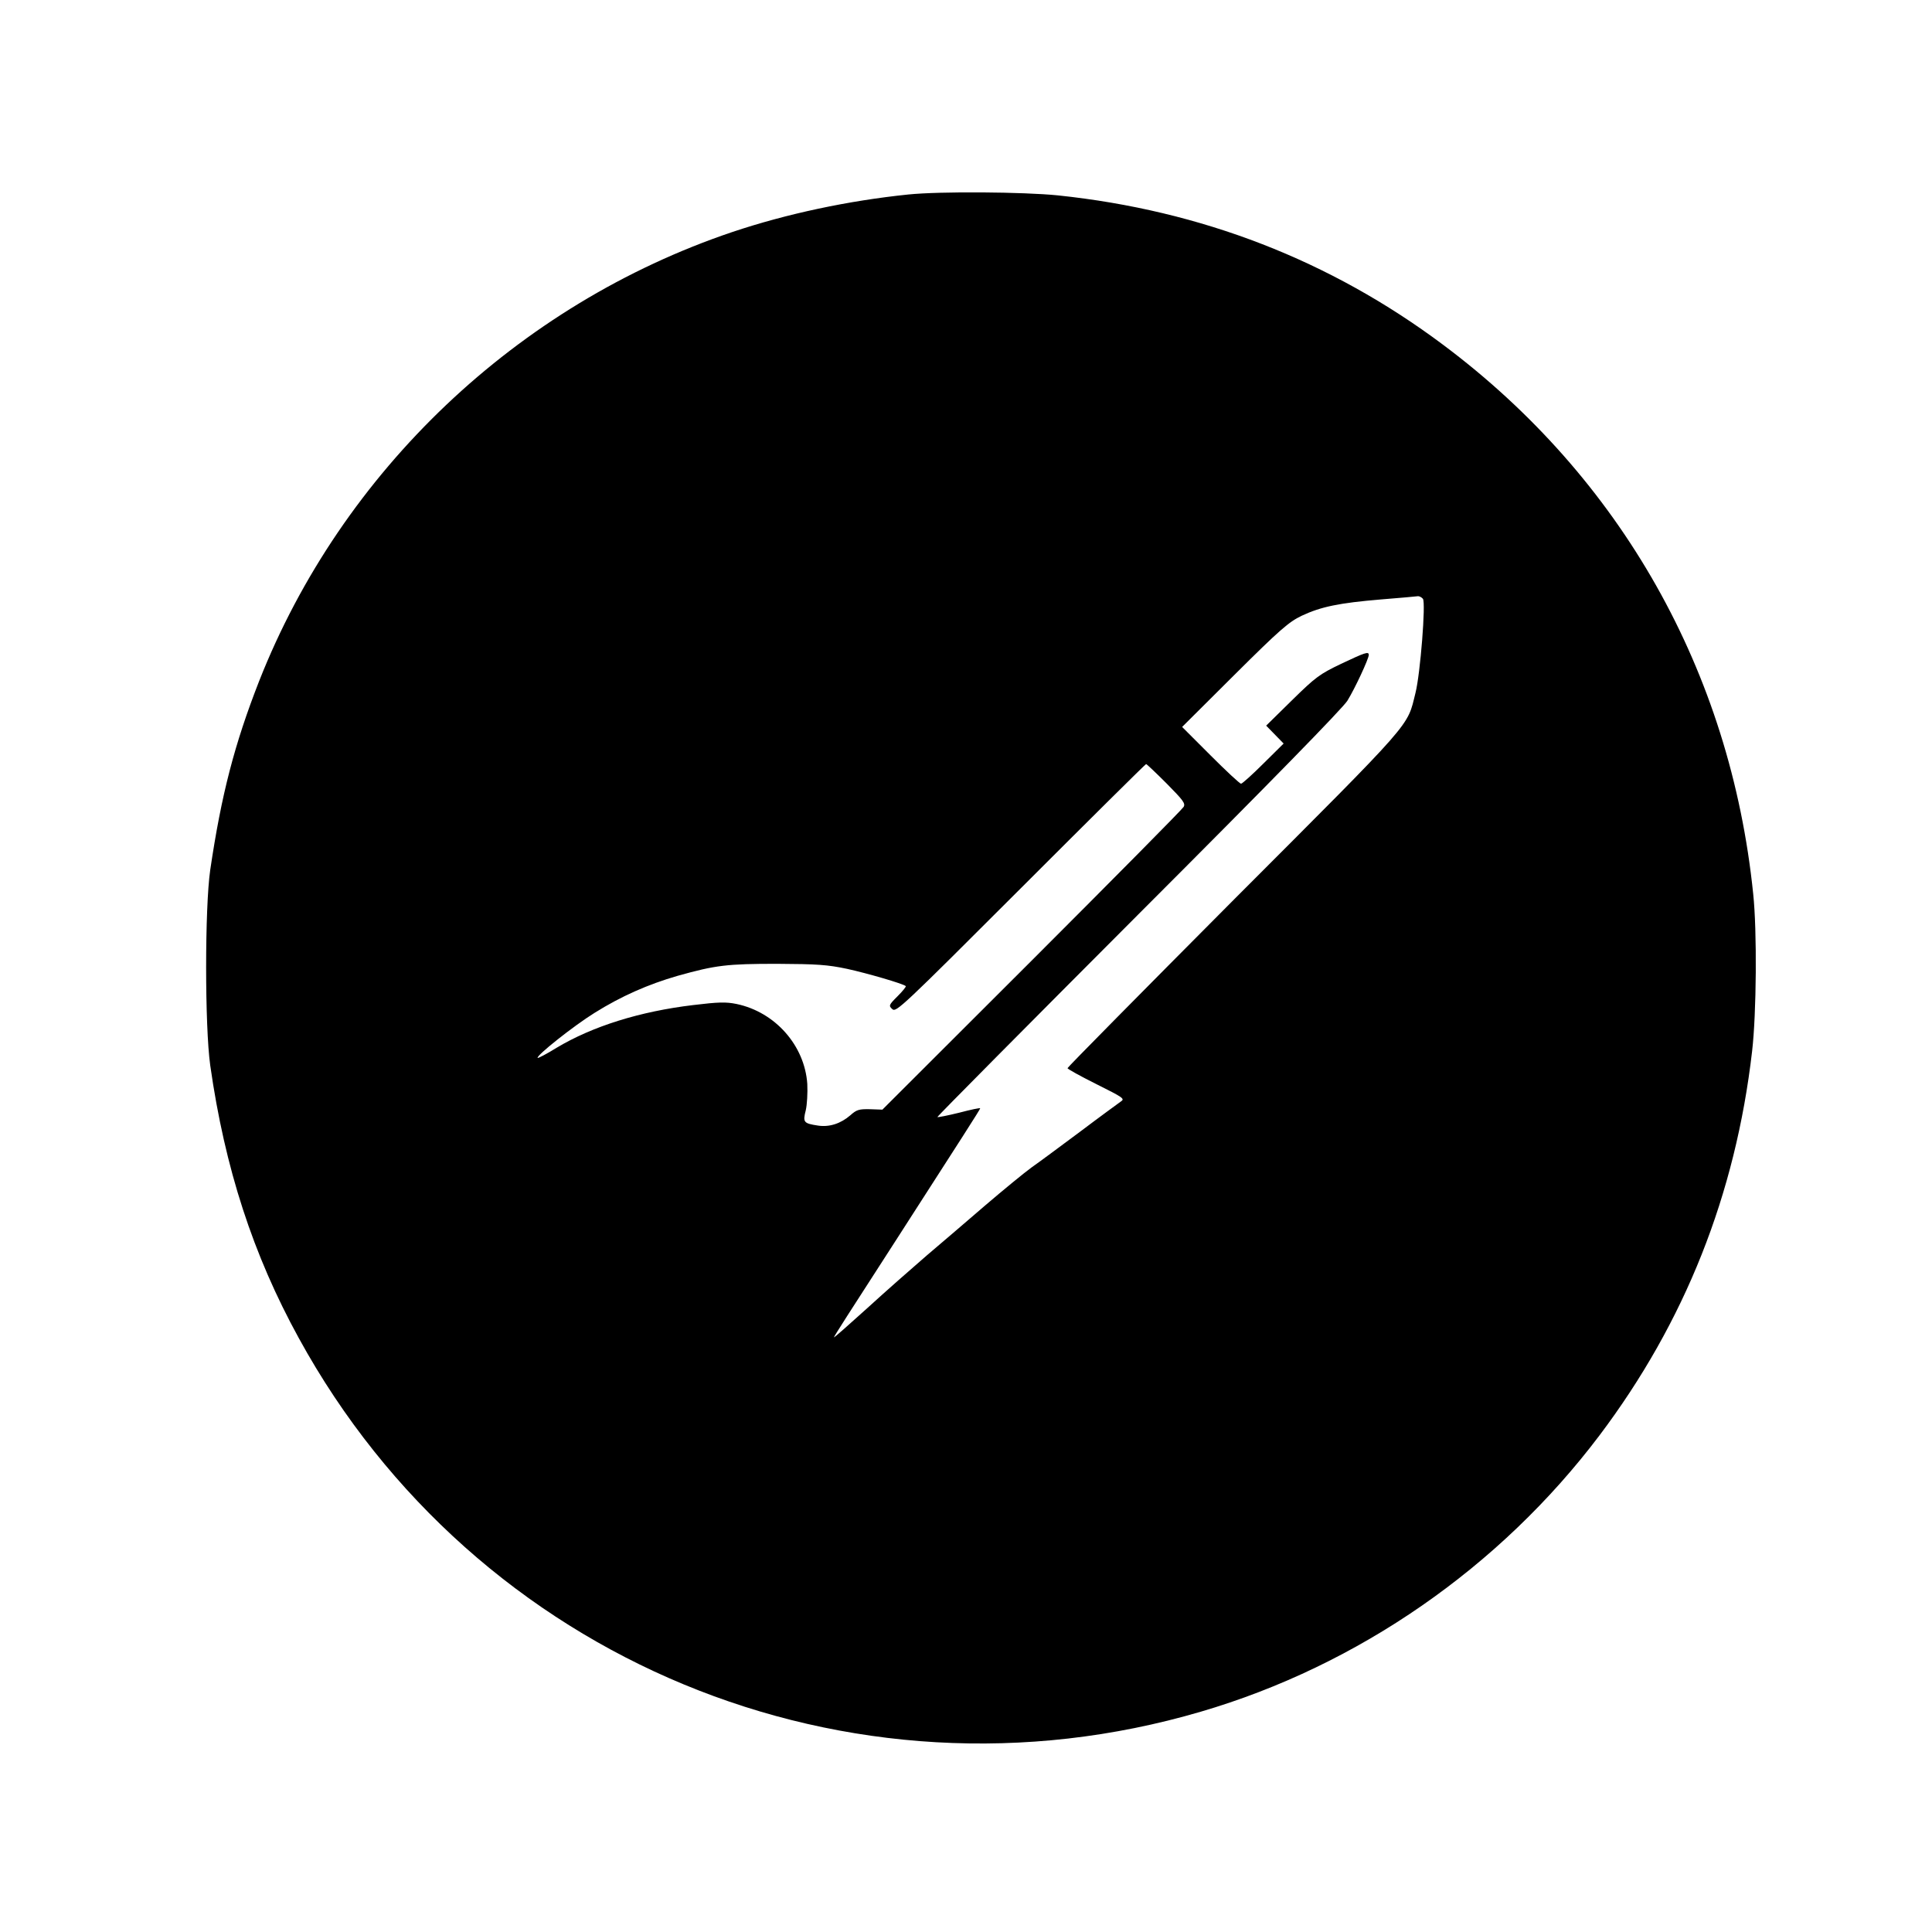 <?xml version="1.0" standalone="no"?>
<!DOCTYPE svg PUBLIC "-//W3C//DTD SVG 20010904//EN"
 "http://www.w3.org/TR/2001/REC-SVG-20010904/DTD/svg10.dtd">
<svg version="1.0" xmlns="http://www.w3.org/2000/svg"
 width="885pt" height="885pt" viewBox="0 0 885 885"
 preserveAspectRatio="xMidYMid meet">
<g transform="translate(0,885) scale(0.1,-0.1)"
fill="#000000" stroke="none">
<path d="M4160 7959 c-272 -28 -556 -88 -806 -172 -984 -332 -1788 -1095
-2167 -2057 -113 -289 -173 -520 -224 -865 -25 -173 -25 -716 0 -895 67 -471
196 -868 406 -1250 809 -1476 2519 -2184 4131 -1711 721 211 1371 662 1827
1266 391 519 623 1102 699 1760 20 171 23 551 5 720 -104 1018 -606 1907
-1421 2516 -516 386 -1106 615 -1764 684 -158 16 -540 19 -686 4z m2358 -1852
c14 -17 -12 -344 -34 -431 -40 -159 4 -110 -831 -946 -419 -421 -763 -769
-763 -773 0 -4 60 -37 132 -73 124 -62 132 -67 112 -80 -11 -8 -95 -69 -185
-137 -90 -67 -191 -142 -224 -165 -33 -24 -127 -101 -210 -172 -82 -71 -204
-175 -271 -232 -66 -57 -189 -165 -272 -241 -84 -76 -152 -136 -152 -133 0 4
68 110 285 446 294 457 385 598 385 603 0 3 -43 -6 -96 -20 -53 -13 -98 -22
-100 -20 -2 2 412 419 920 928 609 609 935 943 958 979 34 55 98 192 98 210 0
17 -17 11 -127 -41 -98 -47 -116 -60 -225 -167 l-118 -116 40 -41 40 -41 -93
-92 c-51 -51 -97 -92 -102 -92 -6 0 -69 59 -140 130 l-130 130 240 239 c209
208 249 242 307 270 89 42 173 59 363 75 88 7 165 14 171 15 6 0 16 -5 22 -12z
m-1174 -846 c75 -76 87 -91 78 -107 -6 -11 -319 -327 -695 -703 l-685 -684
-57 2 c-50 1 -61 -2 -90 -28 -44 -38 -96 -55 -148 -47 -66 10 -70 15 -56 70 6
26 9 80 7 121 -12 176 -147 329 -324 366 -49 10 -83 9 -199 -5 -243 -29 -461
-97 -626 -196 -45 -28 -84 -48 -86 -46 -9 9 165 147 260 206 123 77 246 131
381 170 175 49 226 55 456 55 183 -1 230 -4 320 -23 92 -20 257 -68 269 -79 3
-2 -14 -23 -37 -46 -41 -41 -42 -44 -24 -60 17 -15 47 13 587 553 314 314 572
570 575 570 3 0 45 -40 94 -89z"/>
</g>
</svg>
